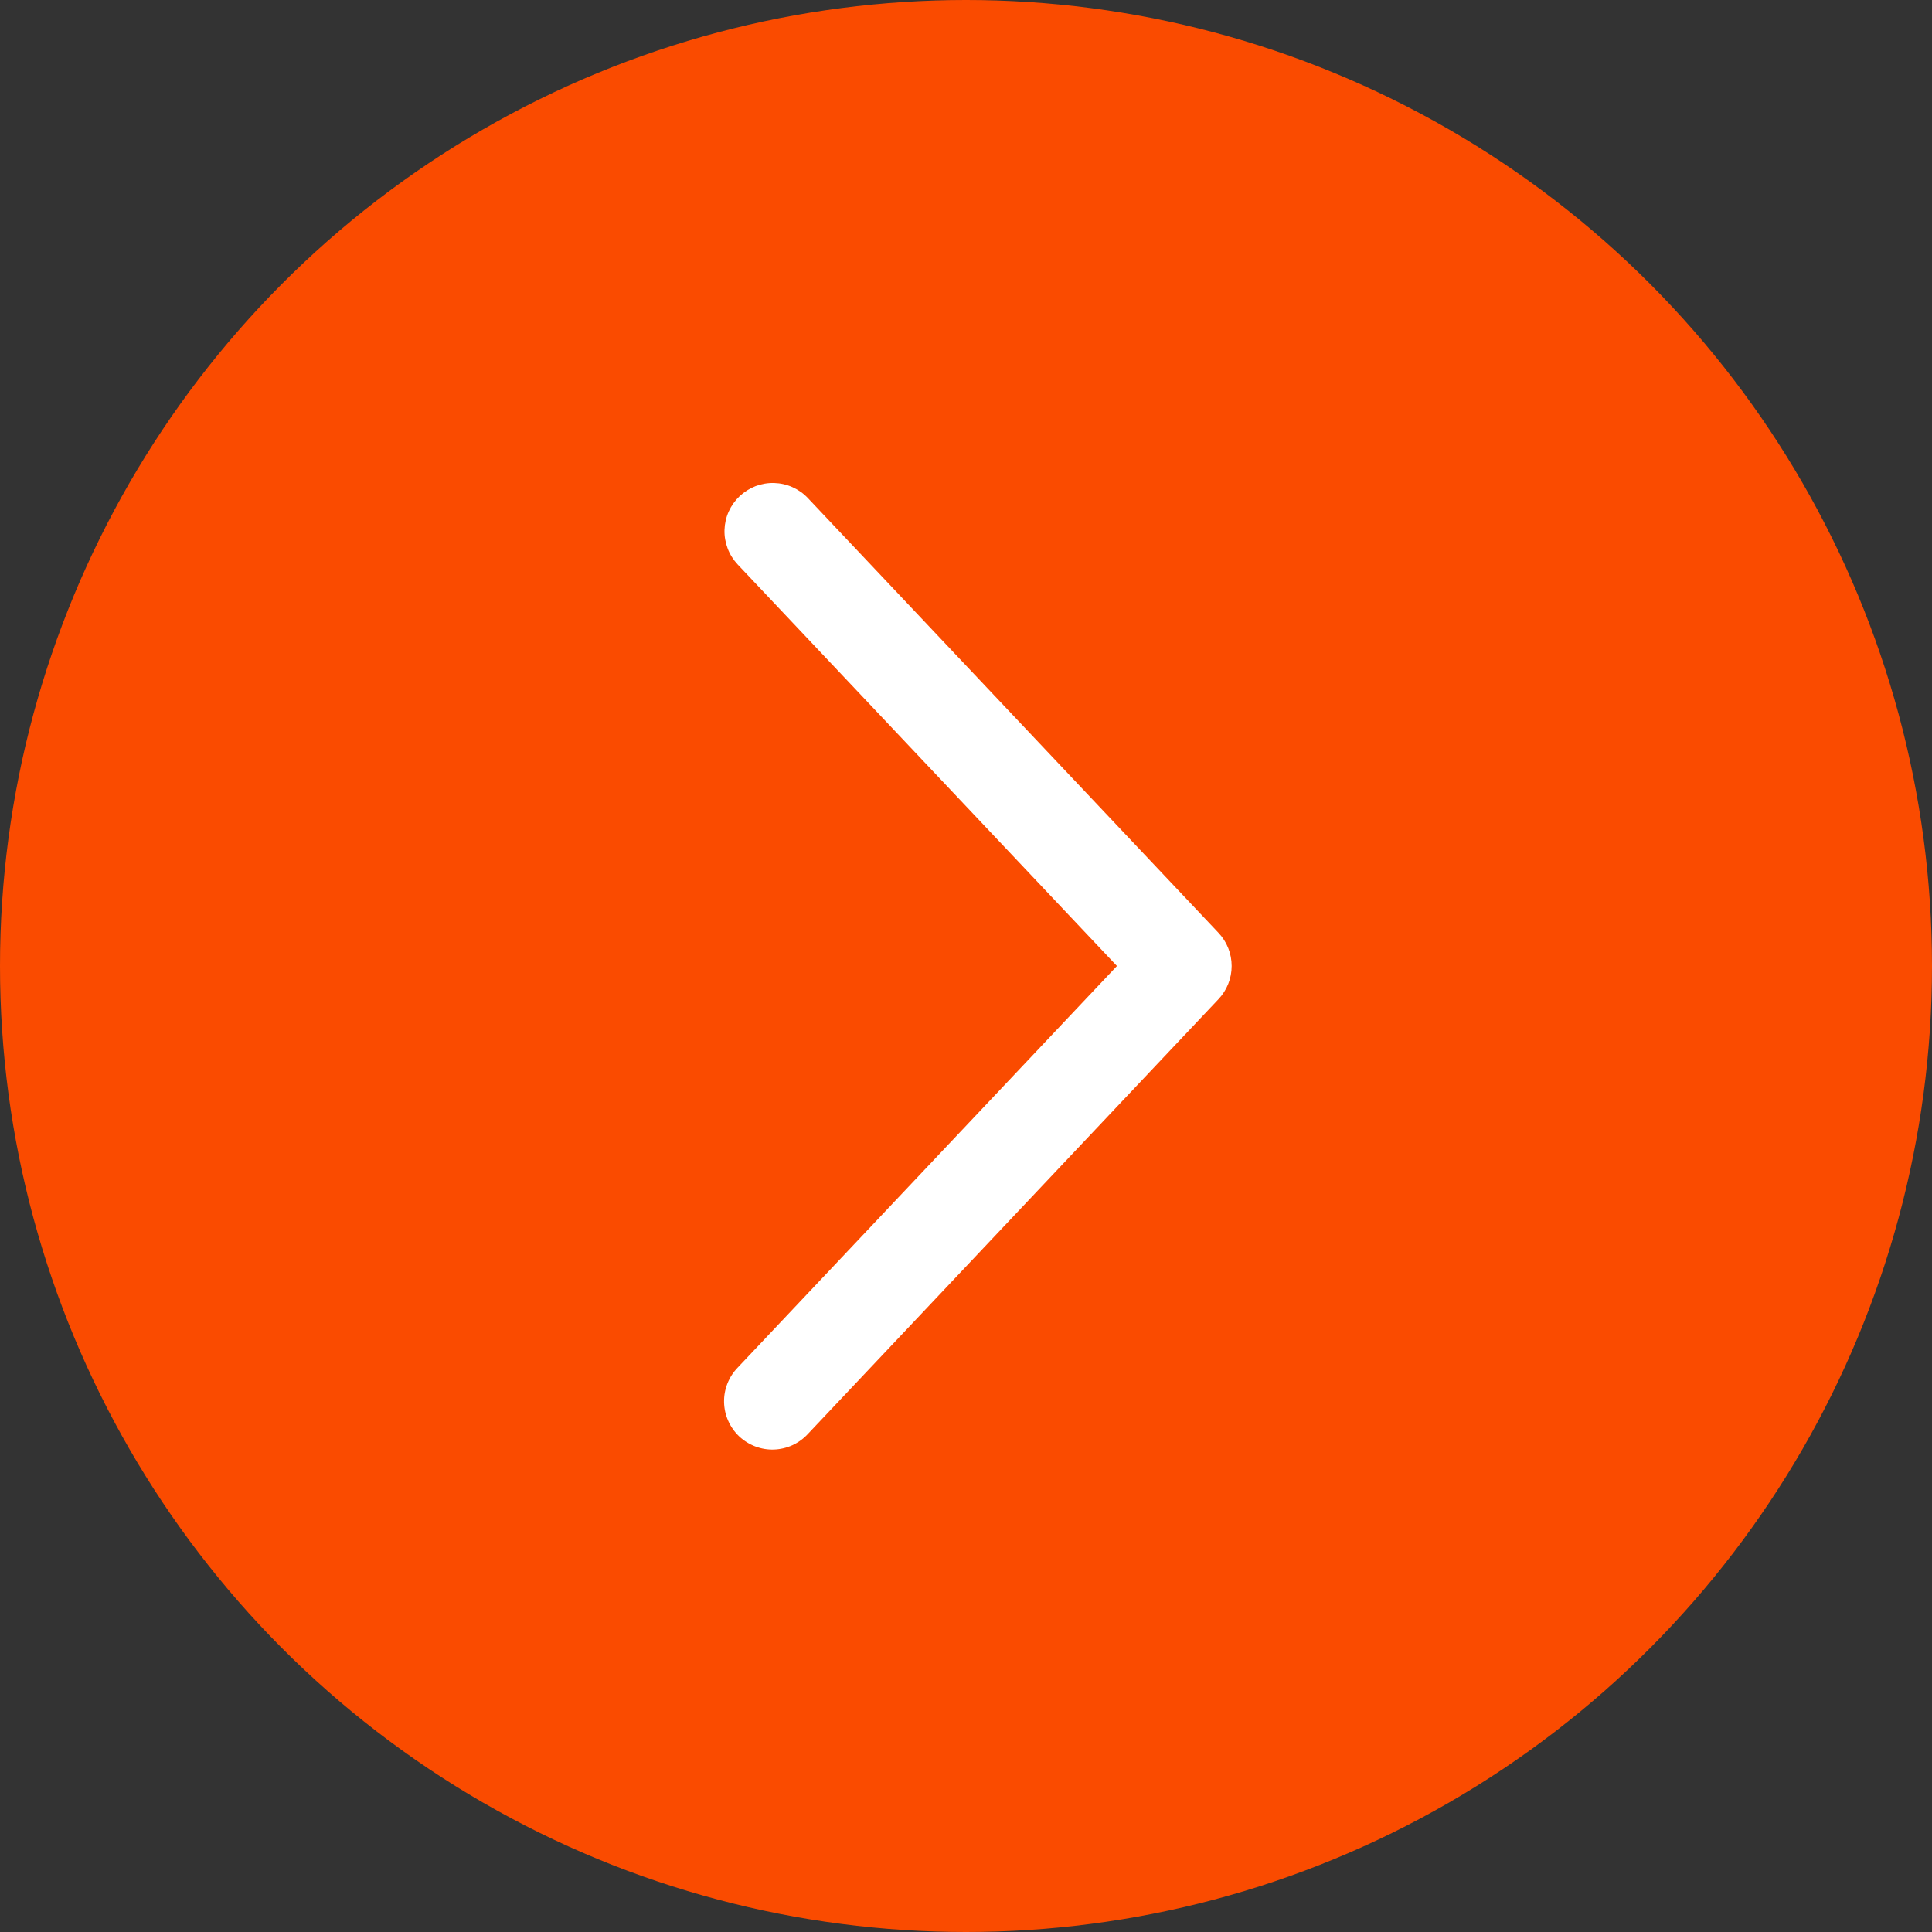 <?xml version="1.0" encoding="UTF-8"?> <svg xmlns="http://www.w3.org/2000/svg" width="40" height="40" viewBox="0 0 40 40" fill="none"><rect x="0" y="0" width="40" height="40" fill="#333333" stroke="none"/><circle cx="20" cy="20" r="20" fill="#FA4B00"></circle><path d="M15.273 11.687C15.183 11.591 15.112 11.479 15.066 11.357C15.019 11.234 14.996 11.103 15 10.972C15.004 10.84 15.033 10.711 15.087 10.591C15.141 10.471 15.218 10.363 15.313 10.273C15.409 10.183 15.521 10.112 15.643 10.065C15.766 10.019 15.897 9.996 16.028 10C16.16 10.004 16.289 10.033 16.409 10.087C16.529 10.141 16.637 10.217 16.727 10.313L25.227 19.313C25.403 19.499 25.5 19.744 25.5 20C25.5 20.256 25.403 20.501 25.227 20.687L16.727 29.688C16.637 29.786 16.529 29.864 16.409 29.92C16.289 29.975 16.159 30.006 16.026 30.011C15.894 30.016 15.762 29.994 15.638 29.947C15.514 29.9 15.4 29.829 15.304 29.739C15.208 29.648 15.13 29.538 15.077 29.417C15.023 29.296 14.994 29.166 14.991 29.033C14.988 28.901 15.011 28.769 15.06 28.646C15.108 28.523 15.181 28.41 15.273 28.315L23.125 20L15.273 11.687Z" fill="white"></path></svg> 